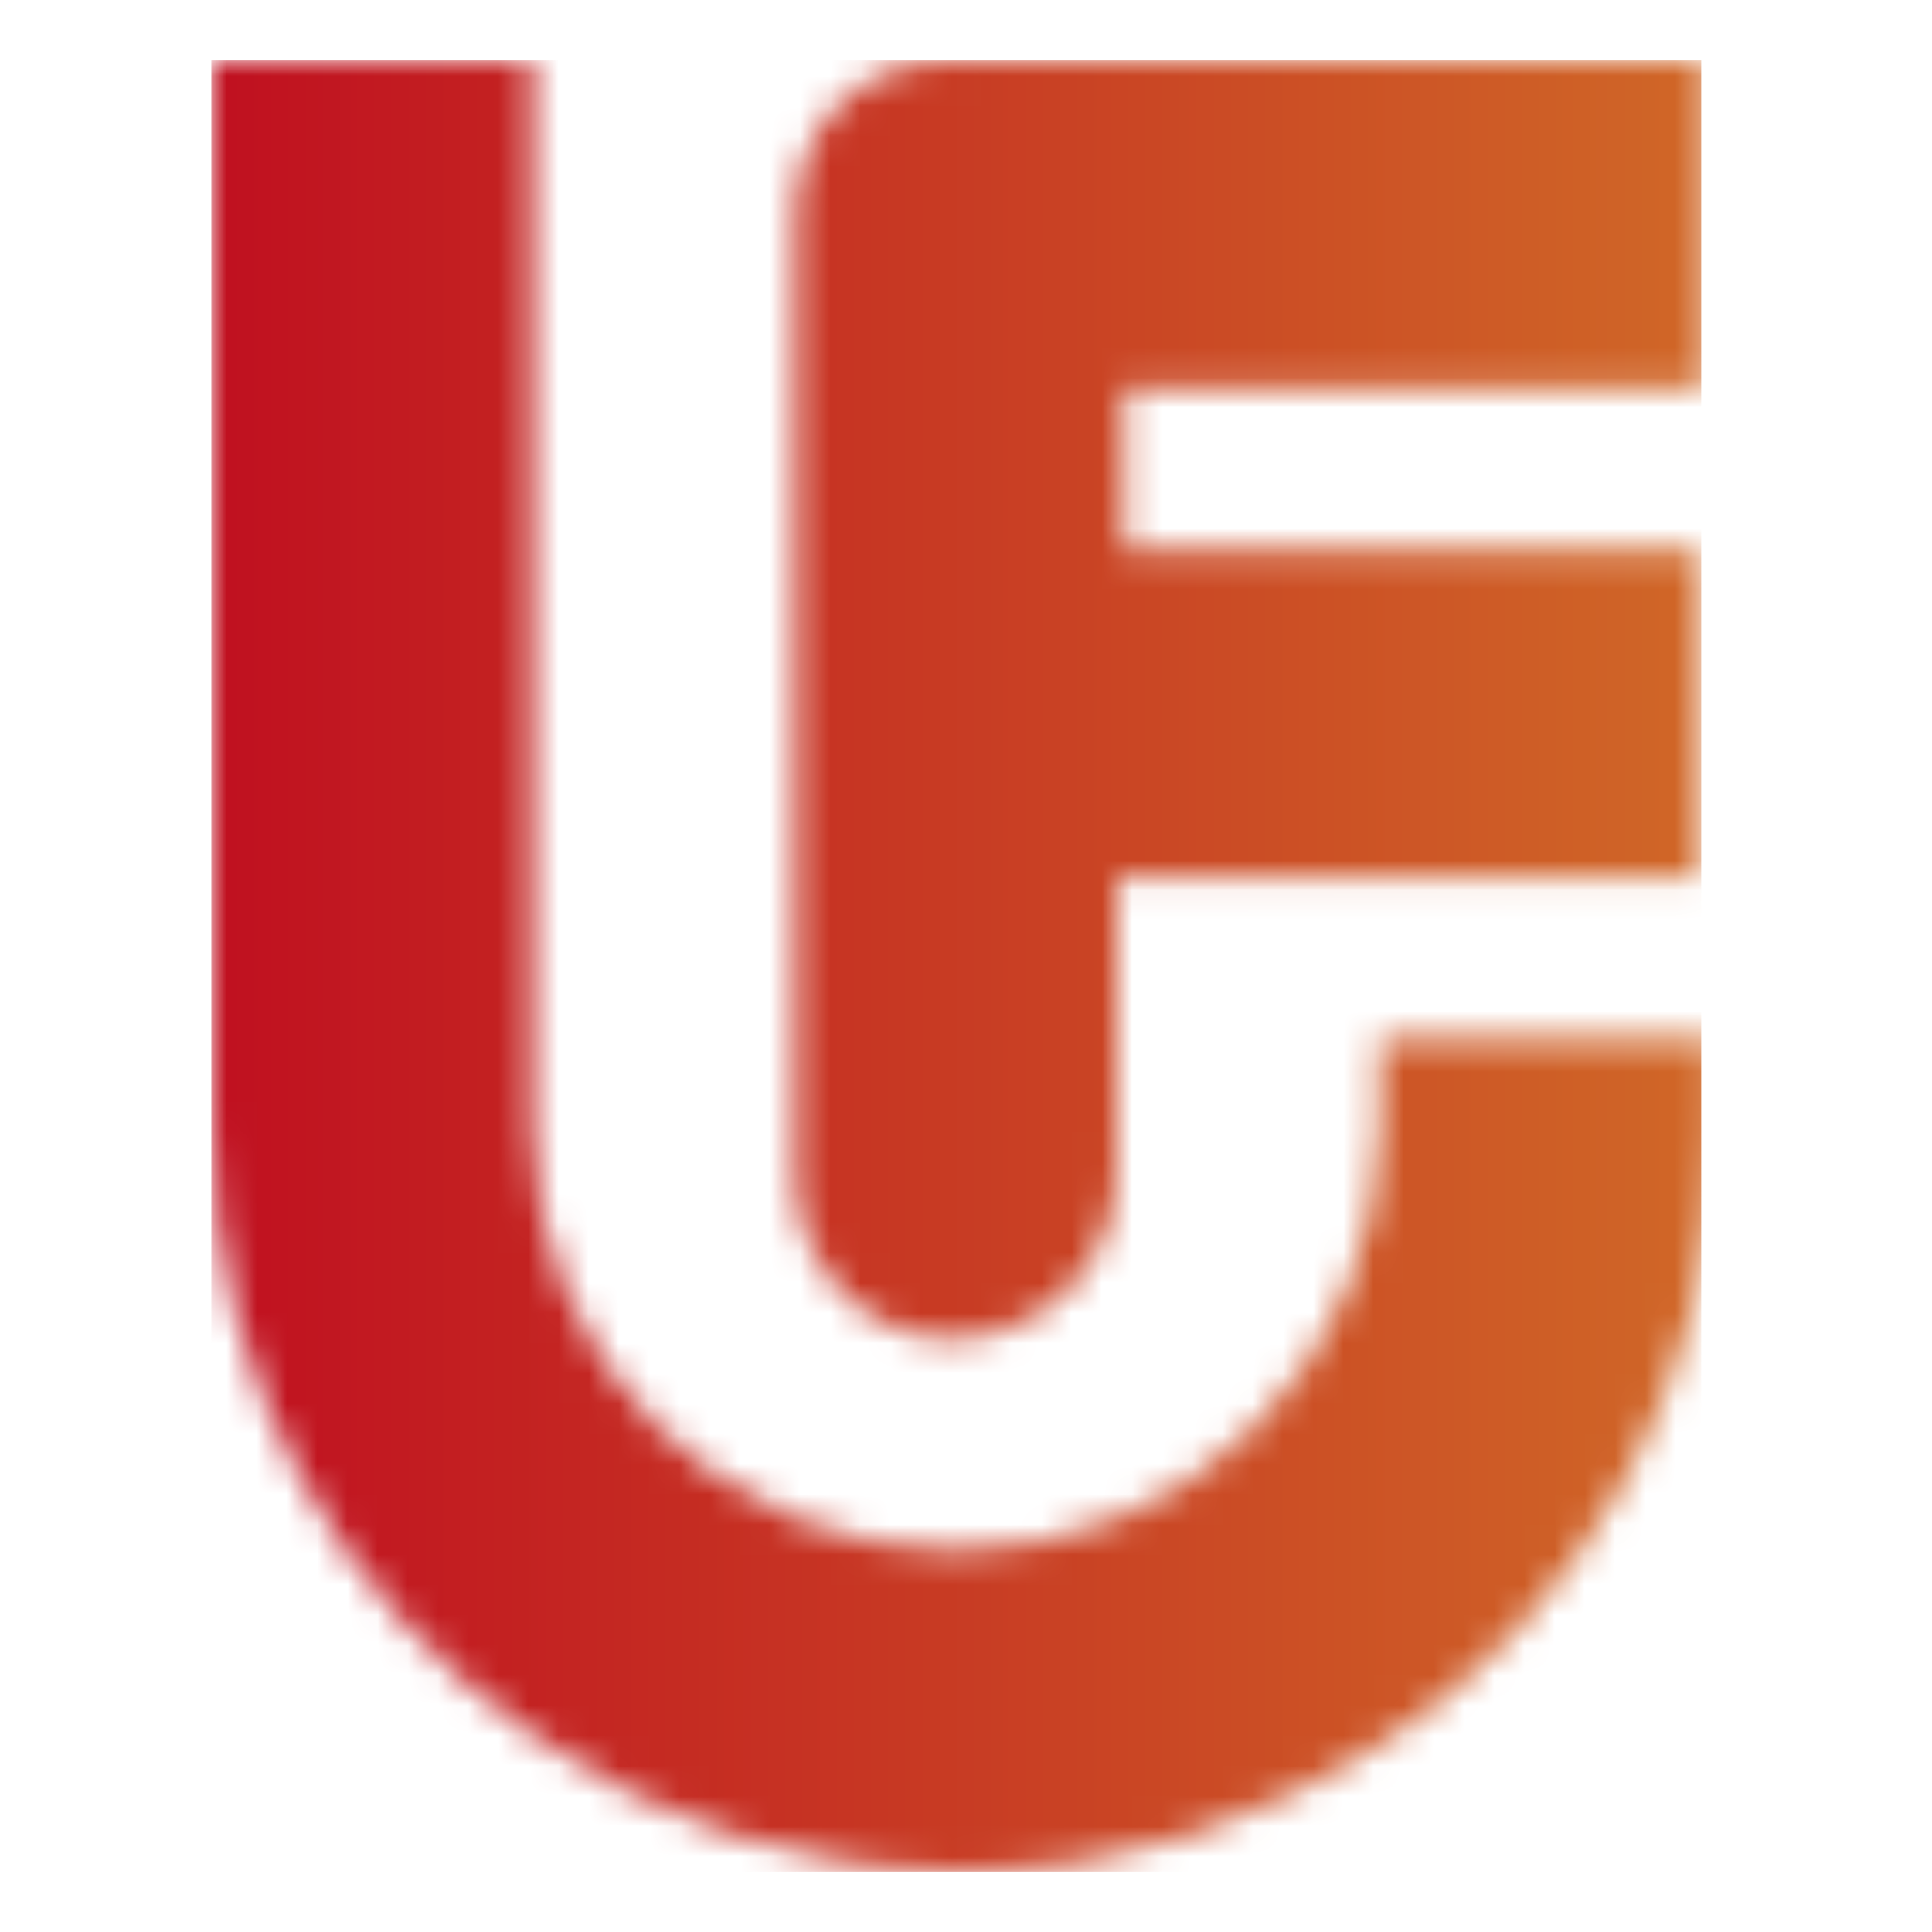 <svg width="64" height="64" viewBox="0 0 64 64" fill="none" xmlns="http://www.w3.org/2000/svg">
<mask id="mask0_1953_1537" style="mask-type:luminance" maskUnits="userSpaceOnUse" x="7" y="2" width="50" height="60">
<path d="M7 2V37.323C7 45.79 11.355 53.29 17.887 57.645C21.758 60.306 26.597 62 31.919 62C37.242 62 41.839 60.306 45.952 57.645C52.484 53.29 56.839 45.79 56.839 37.323V34.419H56.597H45.71V37.323C45.71 45.065 39.419 51.355 31.677 51.355C23.936 51.355 17.645 45.065 17.645 37.323V17V2H7ZM31.436 2C28.532 2 26.355 4.177 26.355 7.081V18.21V29.097V39.016C26.355 42.161 29.016 44.581 31.919 44.339C34.823 44.097 37 41.677 37 38.774V29.097H45.71H54.903H56.355V18.21H47.161H45.71H37.242V12.887H45.71H56.597V2H31.436Z" fill="white"/>
</mask>
<g mask="url(#mask0_1953_1537)">
<path d="M56.355 2H7.001V62H56.355V2Z" fill="url(#paint0_linear_1953_1537)"/>
</g>
<defs>
<linearGradient id="paint0_linear_1953_1537" x1="7.001" y1="32.034" x2="56.383" y2="32.034" gradientUnits="userSpaceOnUse">
<stop stop-color="#C01020"/>
<stop offset="1" stop-color="#D06727"/>
</linearGradient>
</defs>
</svg>
